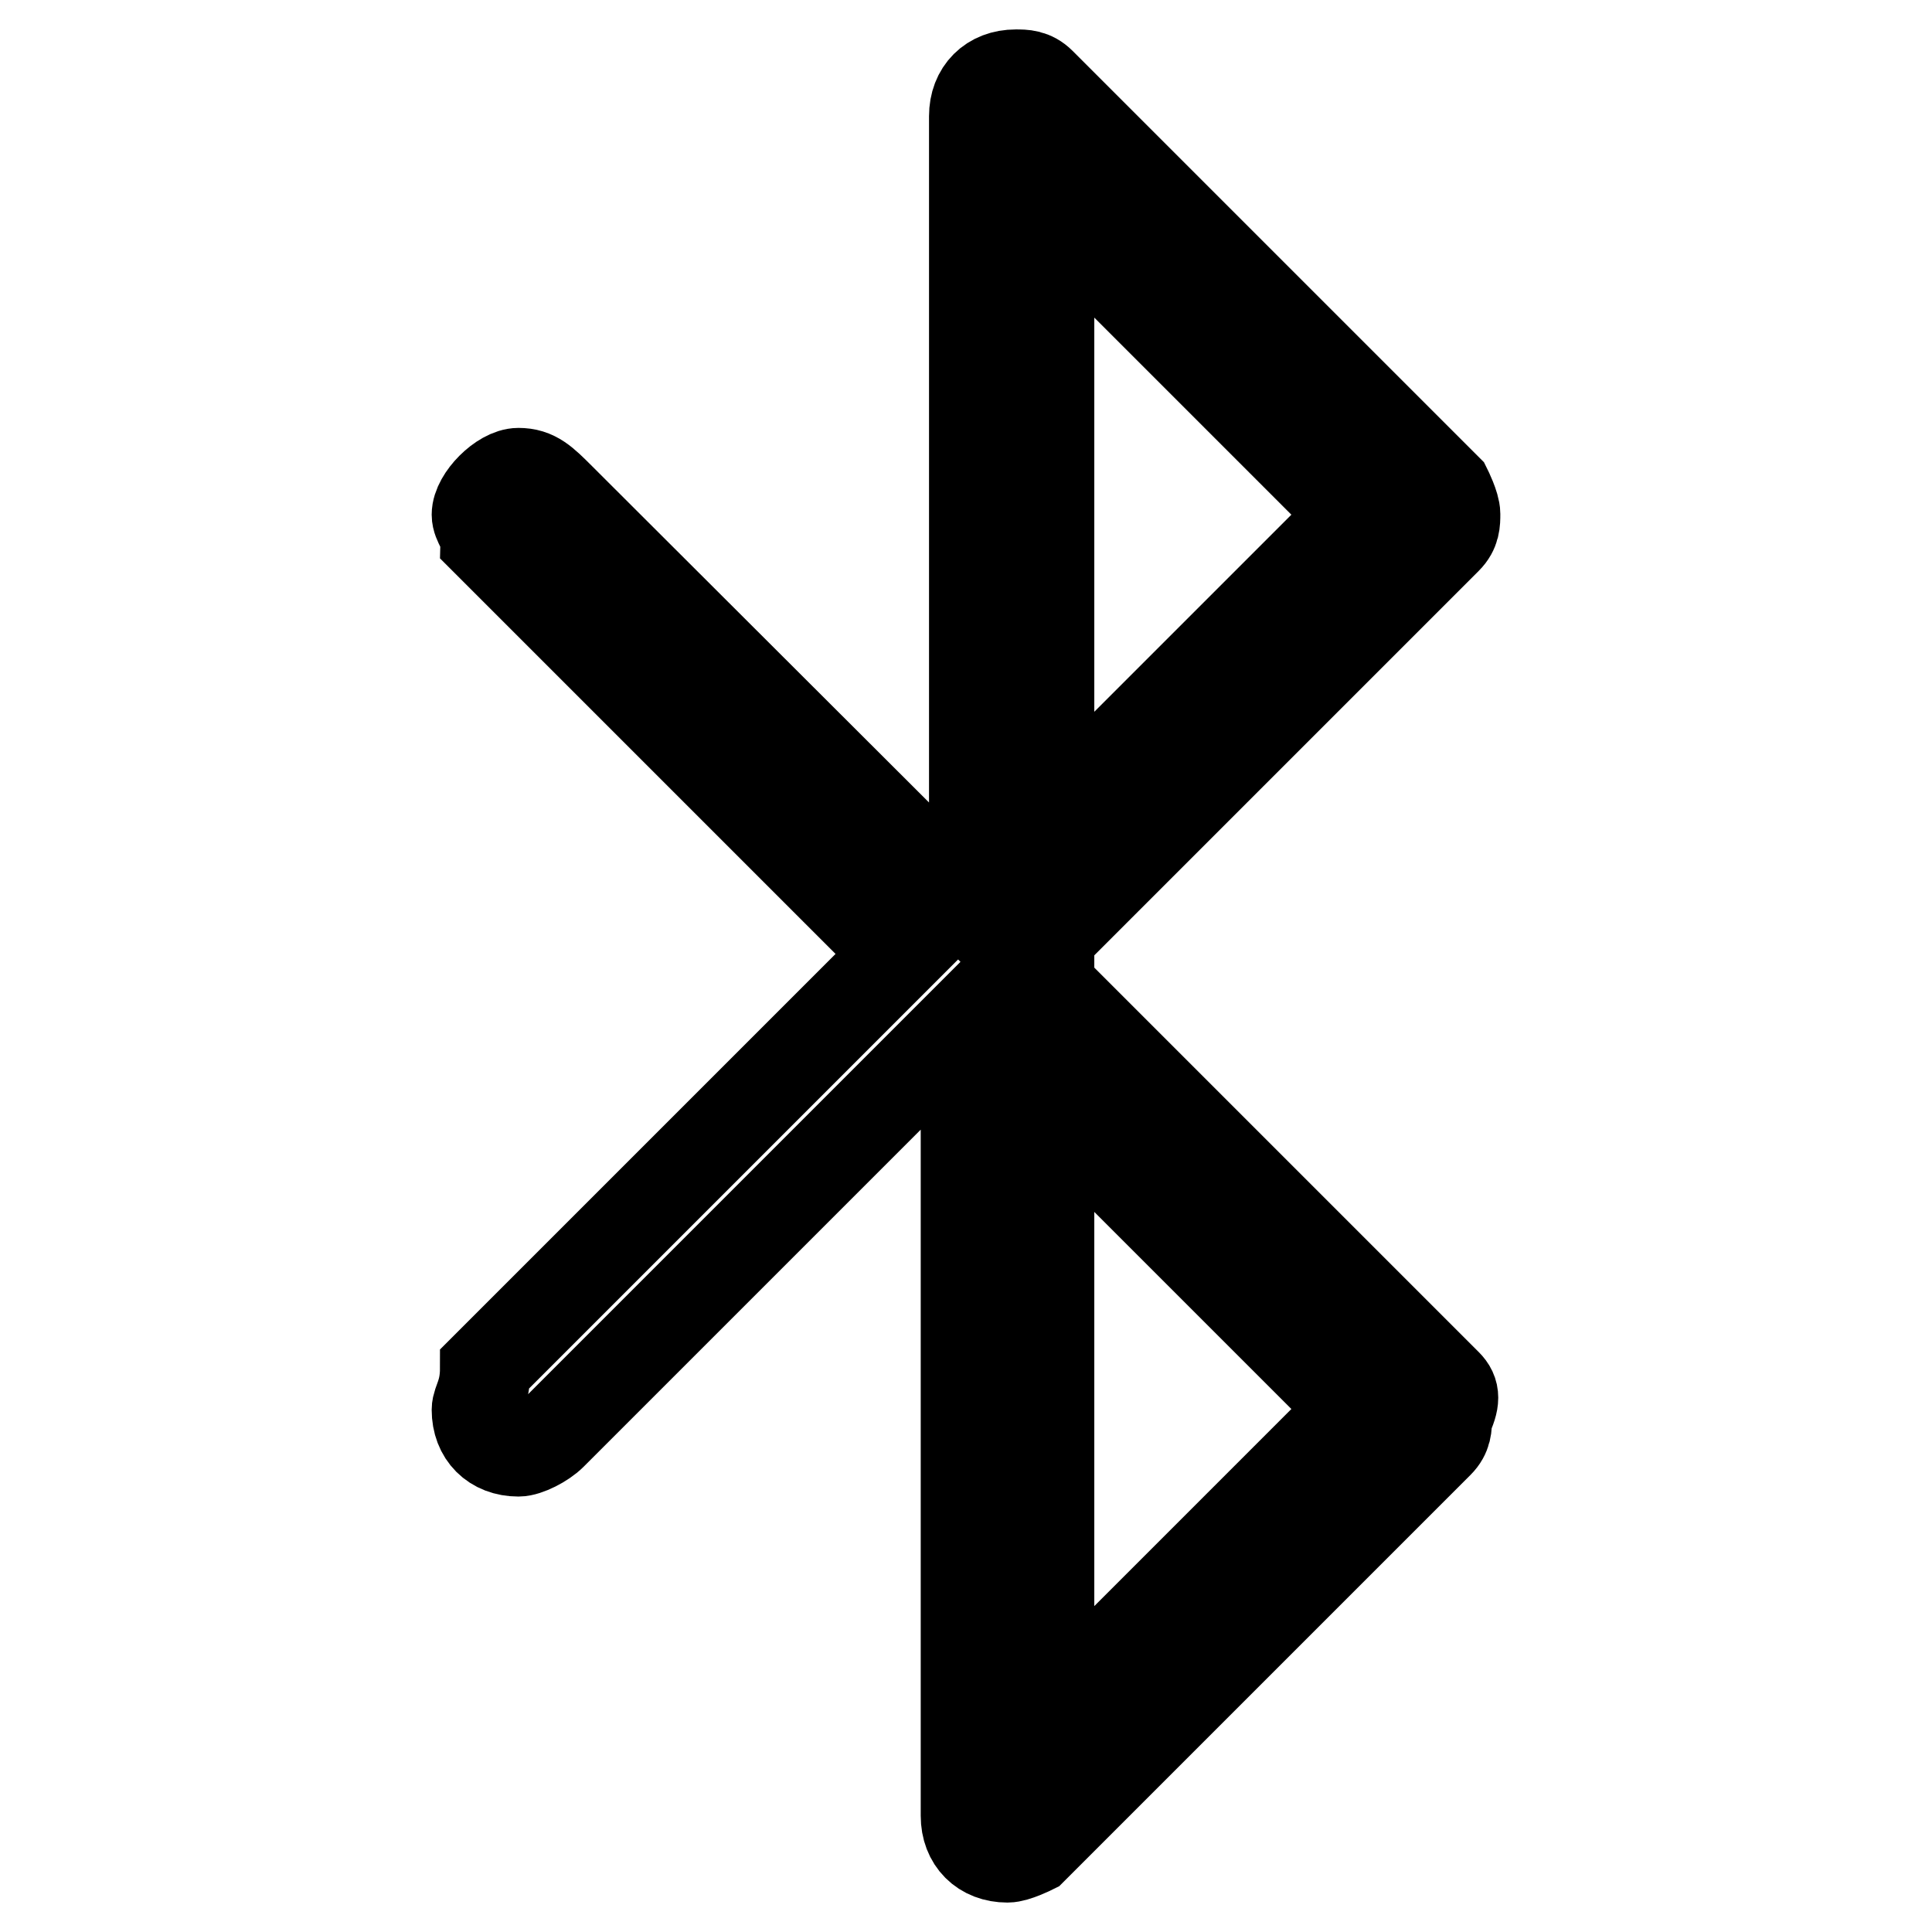 <?xml version="1.0" encoding="utf-8"?>
<!-- Svg Vector Icons : http://www.onlinewebfonts.com/icon -->
<!DOCTYPE svg PUBLIC "-//W3C//DTD SVG 1.1//EN" "http://www.w3.org/Graphics/SVG/1.1/DTD/svg11.dtd">
<svg version="1.1" xmlns="http://www.w3.org/2000/svg" xmlns:xlink="http://www.w3.org/1999/xlink" x="0px" y="0px" viewBox="0 0 256 256" enable-background="new 0 0 256 256" xml:space="preserve">
<g> <path stroke-width="12" fill-opacity="0" stroke="#000000"  d="M191.7,183.4L191.7,183.4L191.7,183.4L139,130.7v-6.6l52.7-52.7l0,0l0,0l0,0c1.1-1.1,1.1-2.2,1.1-3.3 c0-1.1-1.1-3.3-1.1-3.3l-53.8-53.8c-1.1-1.1-2.2-1.1-3.3-1.1c-3.3,0-5.5,2.2-5.5,5.5v105.4L74.2,66l0,0c-2.2-2.2-3.3-3.3-5.5-3.3 s-5.5,3.3-5.5,5.5c0,1.1,1.1,2.2,1.1,3.3l0,0l0,0l0,0l54.9,54.9l-54.9,54.9l0,0l0,0l0,0c0,3.3-1.1,4.4-1.1,5.5 c0,3.3,2.2,5.5,5.5,5.5c1.1,0,3.3-1.1,4.4-2.2l0,0l54.9-54.9v105.4c0,3.3,2.2,5.5,5.5,5.5c1.1,0,3.3-1.1,3.3-1.1l53.8-53.8 c1.1-1.1,1.1-2.2,1.1-3.3C192.8,185.6,192.8,184.5,191.7,183.4L191.7,183.4z M139,27.6l40.6,40.6L139,108.8V27.6z M139,227.3v-81.2 l40.6,40.6L139,227.3z"/></g>
</svg>